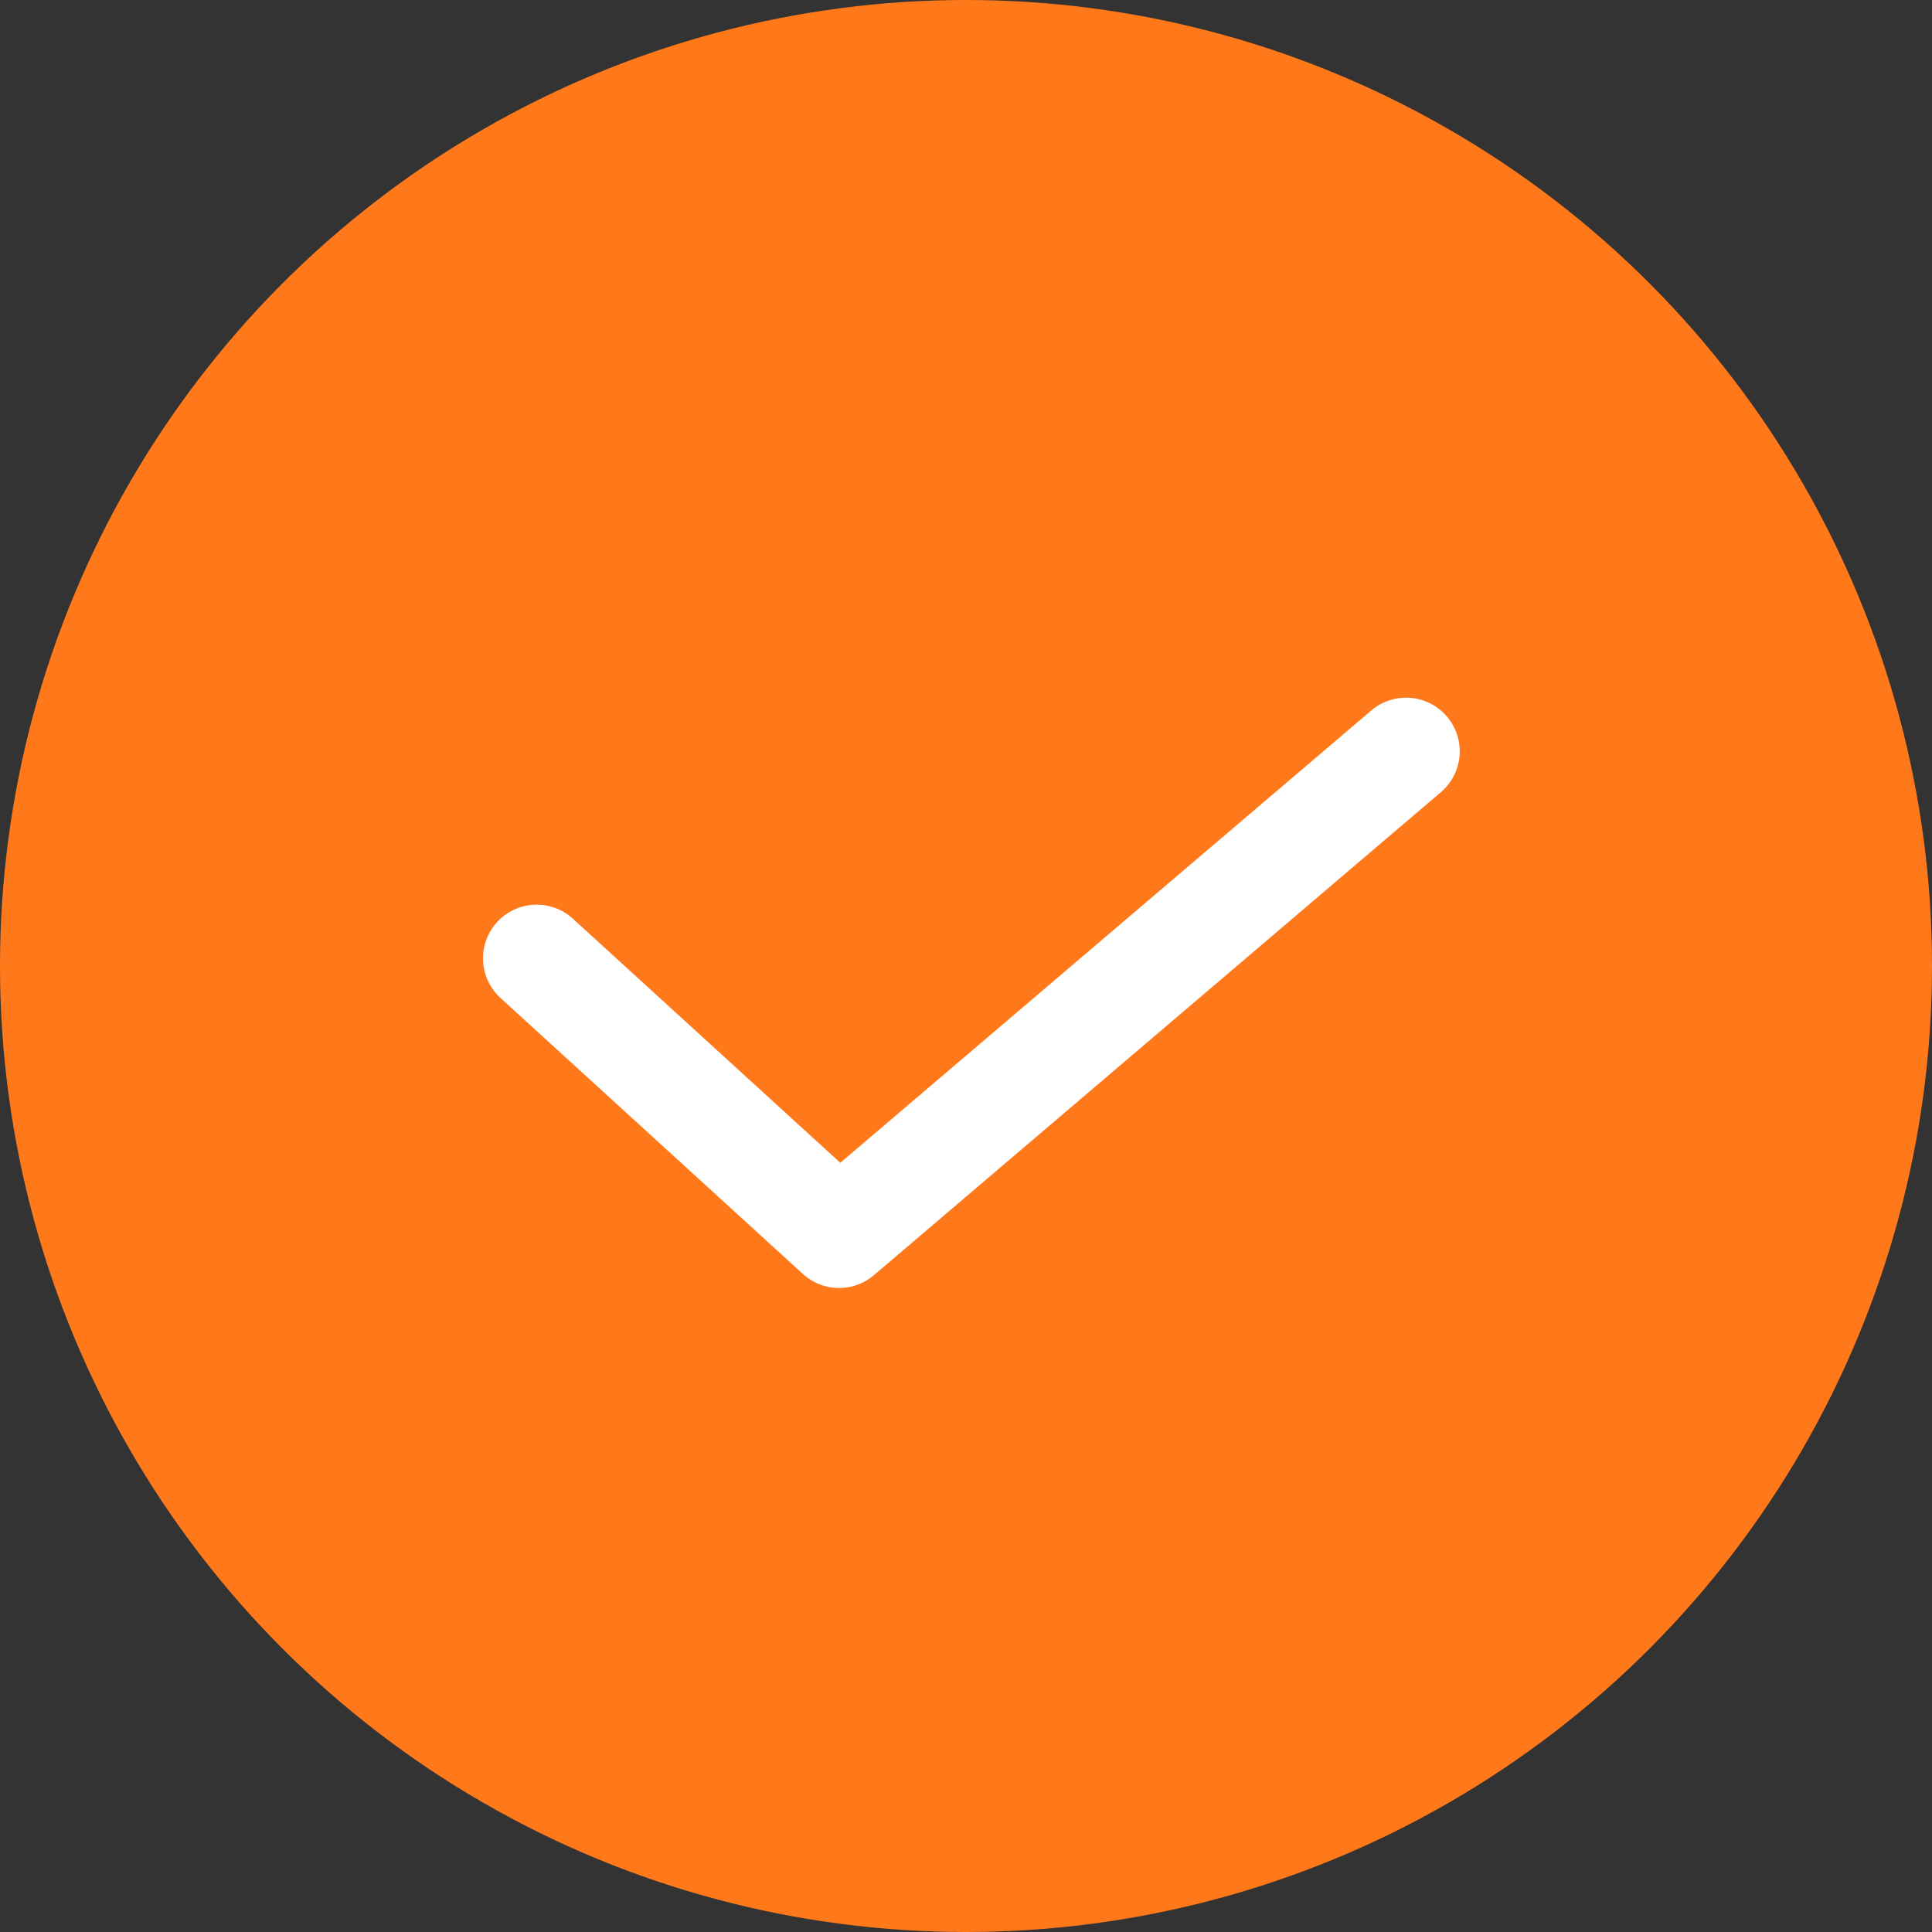 <?xml version="1.0" encoding="UTF-8"?>
<svg width="36px" height="36px" viewBox="0 0 36 36" version="1.1" xmlns="http://www.w3.org/2000/svg" xmlns:xlink="http://www.w3.org/1999/xlink">
    <rect x="0" y="0" width="36" height="36" fill="#333333" stroke="none"/>
    <title>勾@1x</title>
    <g id="页面-1" stroke="none" stroke-width="1" fill="none" fill-rule="evenodd">
        <g id="勾">
            <circle id="椭圆形" fill="#FF791B" fill-rule="nonzero" cx="18" cy="18" r="18"></circle>
            <polyline id="路径" stroke="#FFFFFF" stroke-width="2" stroke-linecap="round" stroke-linejoin="round" points="10 17.857 15.635 23 26.2 14"></polyline>
        </g>
    </g>
</svg>